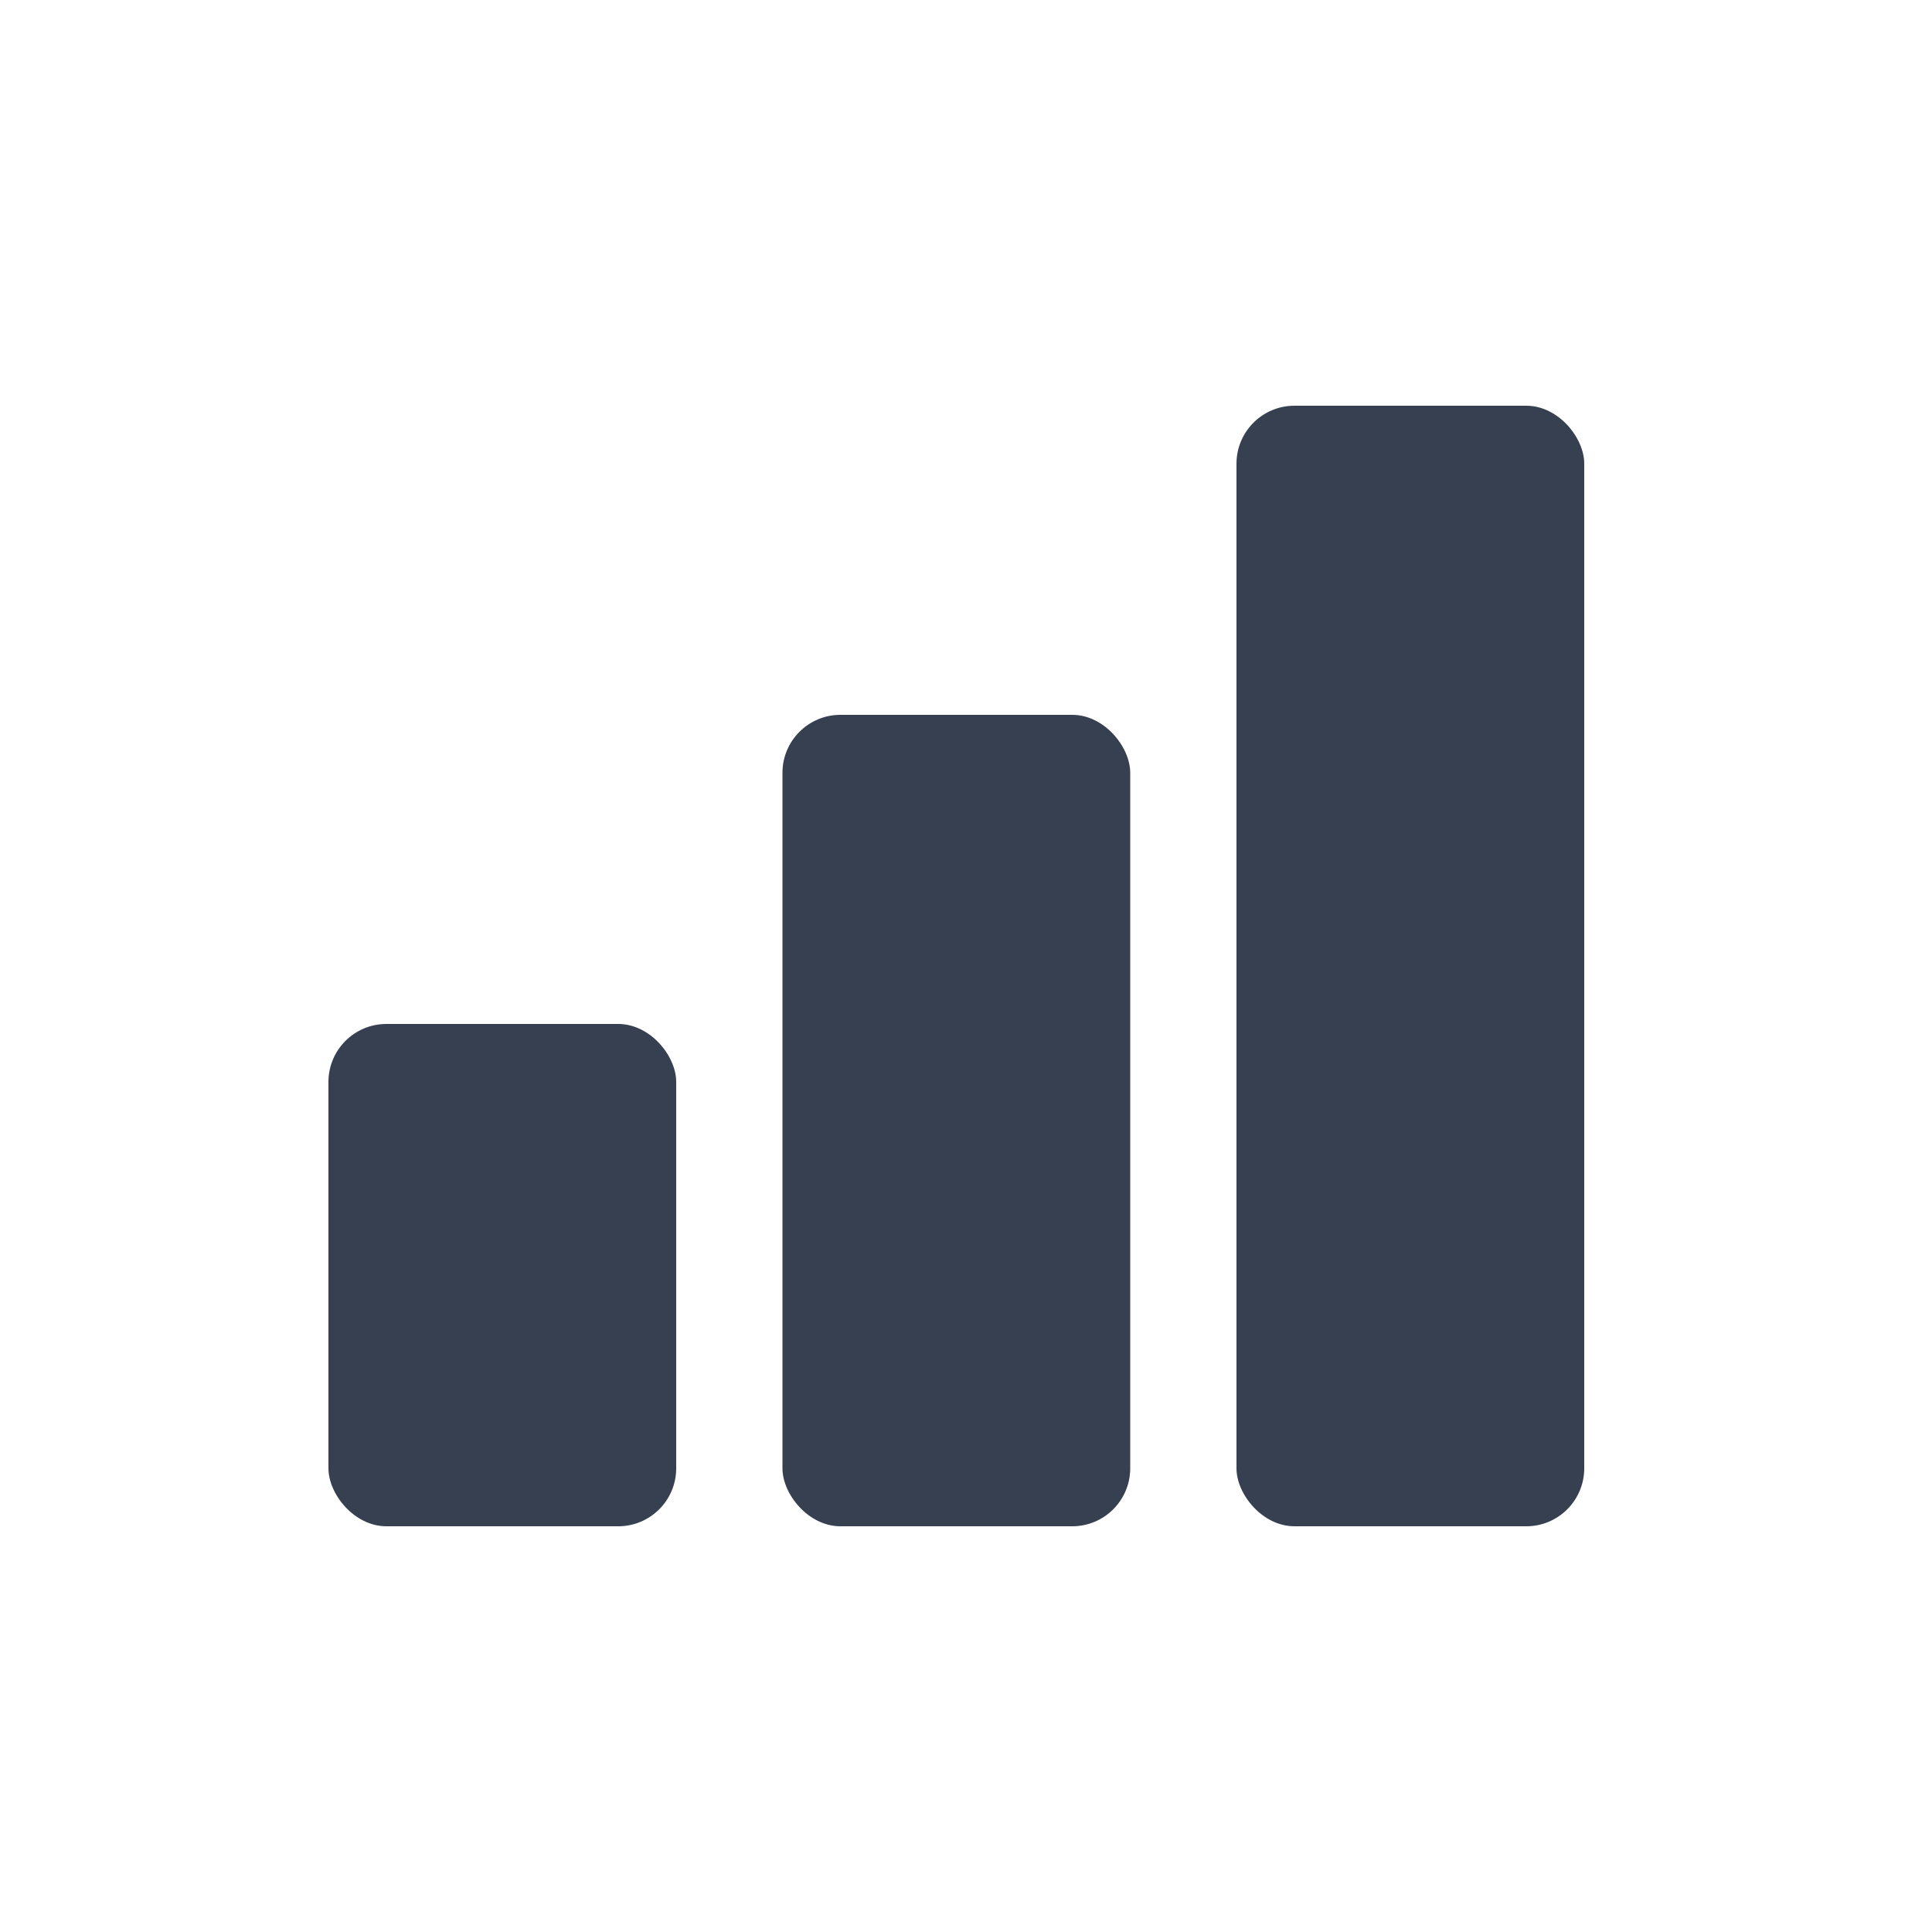 <?xml version="1.0" encoding="UTF-8"?>
<svg width="100pt" height="100pt" version="1.1" viewBox="0 0 100 100" xmlns="http://www.w3.org/2000/svg">
 <path d="m20 53h12c1.656 0 3 1.656 3 3v20c0 1.656-1.344 3-3 3h-12c-1.656 0-3-1.656-3-3v-20c0-1.656 1.344-3 3-3z" fill="#364051"/>
 <path d="m43.5 37h12c1.656 0 3 1.656 3 3v36c0 1.656-1.344 3-3 3h-12c-1.656 0-3-1.656-3-3v-36c0-1.656 1.344-3 3-3z" fill="#364051"/>
 <path d="m67 21h12c1.656 0 3 1.656 3 3v52c0 1.656-1.344 3-3 3h-12c-1.656 0-3-1.656-3-3v-52c0-1.656 1.344-3 3-3z" fill="#364051"/>
</svg>
